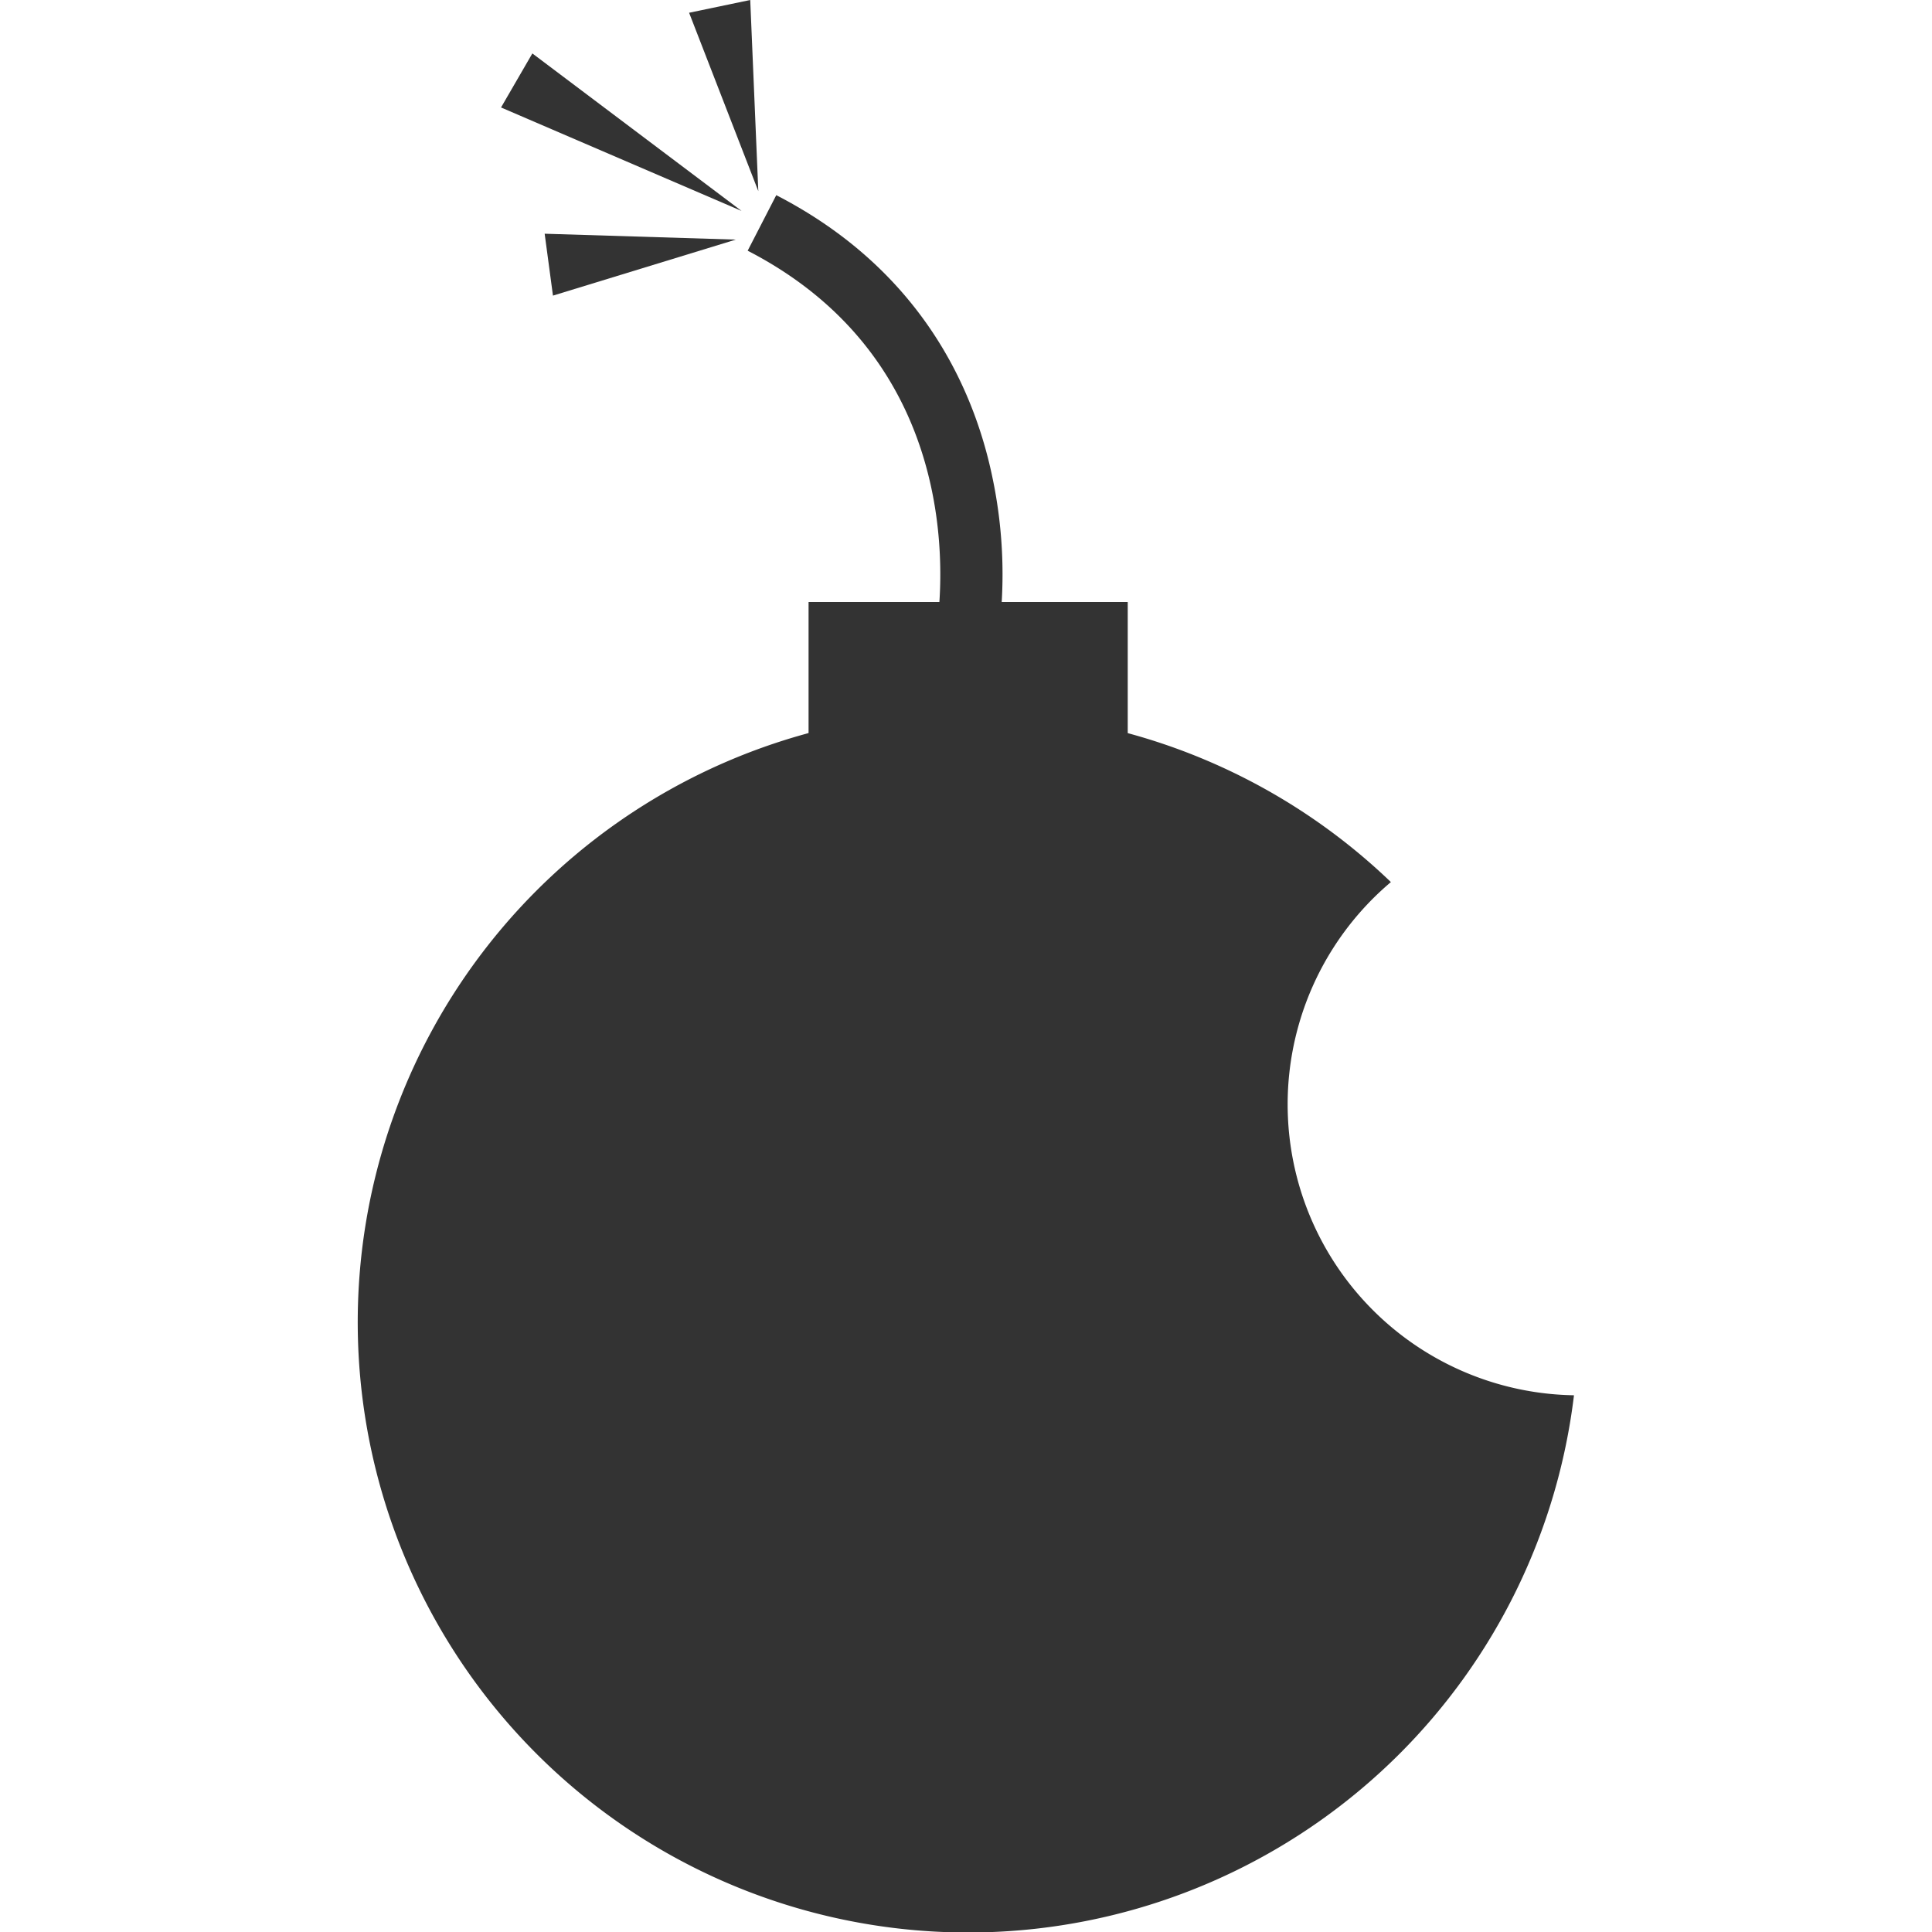 <?xml version="1.0" encoding="UTF-8"?> <svg xmlns="http://www.w3.org/2000/svg" viewBox="0 0 256 256"> <defs> <style>.cls-1{fill:#333;}</style> </defs> <g id="Слой_1" data-name="Слой 1"> <path class="cls-1" d="M208.56,184.88a80.87,80.87,0,1,1-24.26-68,38.55,38.55,0,0,0,24.26,68Z"></path> <rect class="cls-1" x="107.14" y="79.77" width="42.29" height="25.61"></rect> <path class="cls-1" d="M132.06,85.93l-8.12-1.6,4.06.8-4.06-.8c.27-1.42,6.38-35-24.87-51.11l3.79-7.36c19.28,9.94,26.21,25.77,28.62,37.3A62.29,62.29,0,0,1,132.06,85.93Z"></path> <polygon class="cls-1" points="97.5 31.75 73.27 39.17 72.17 30.97 97.5 31.75"></polygon> <polygon class="cls-1" points="100.48 25.33 91.31 1.69 99.41 0 100.48 25.33"></polygon> <polygon class="cls-1" points="98.26 27.95 66.39 14.24 70.54 7.08 98.26 27.95"></polygon> </g> </svg> 